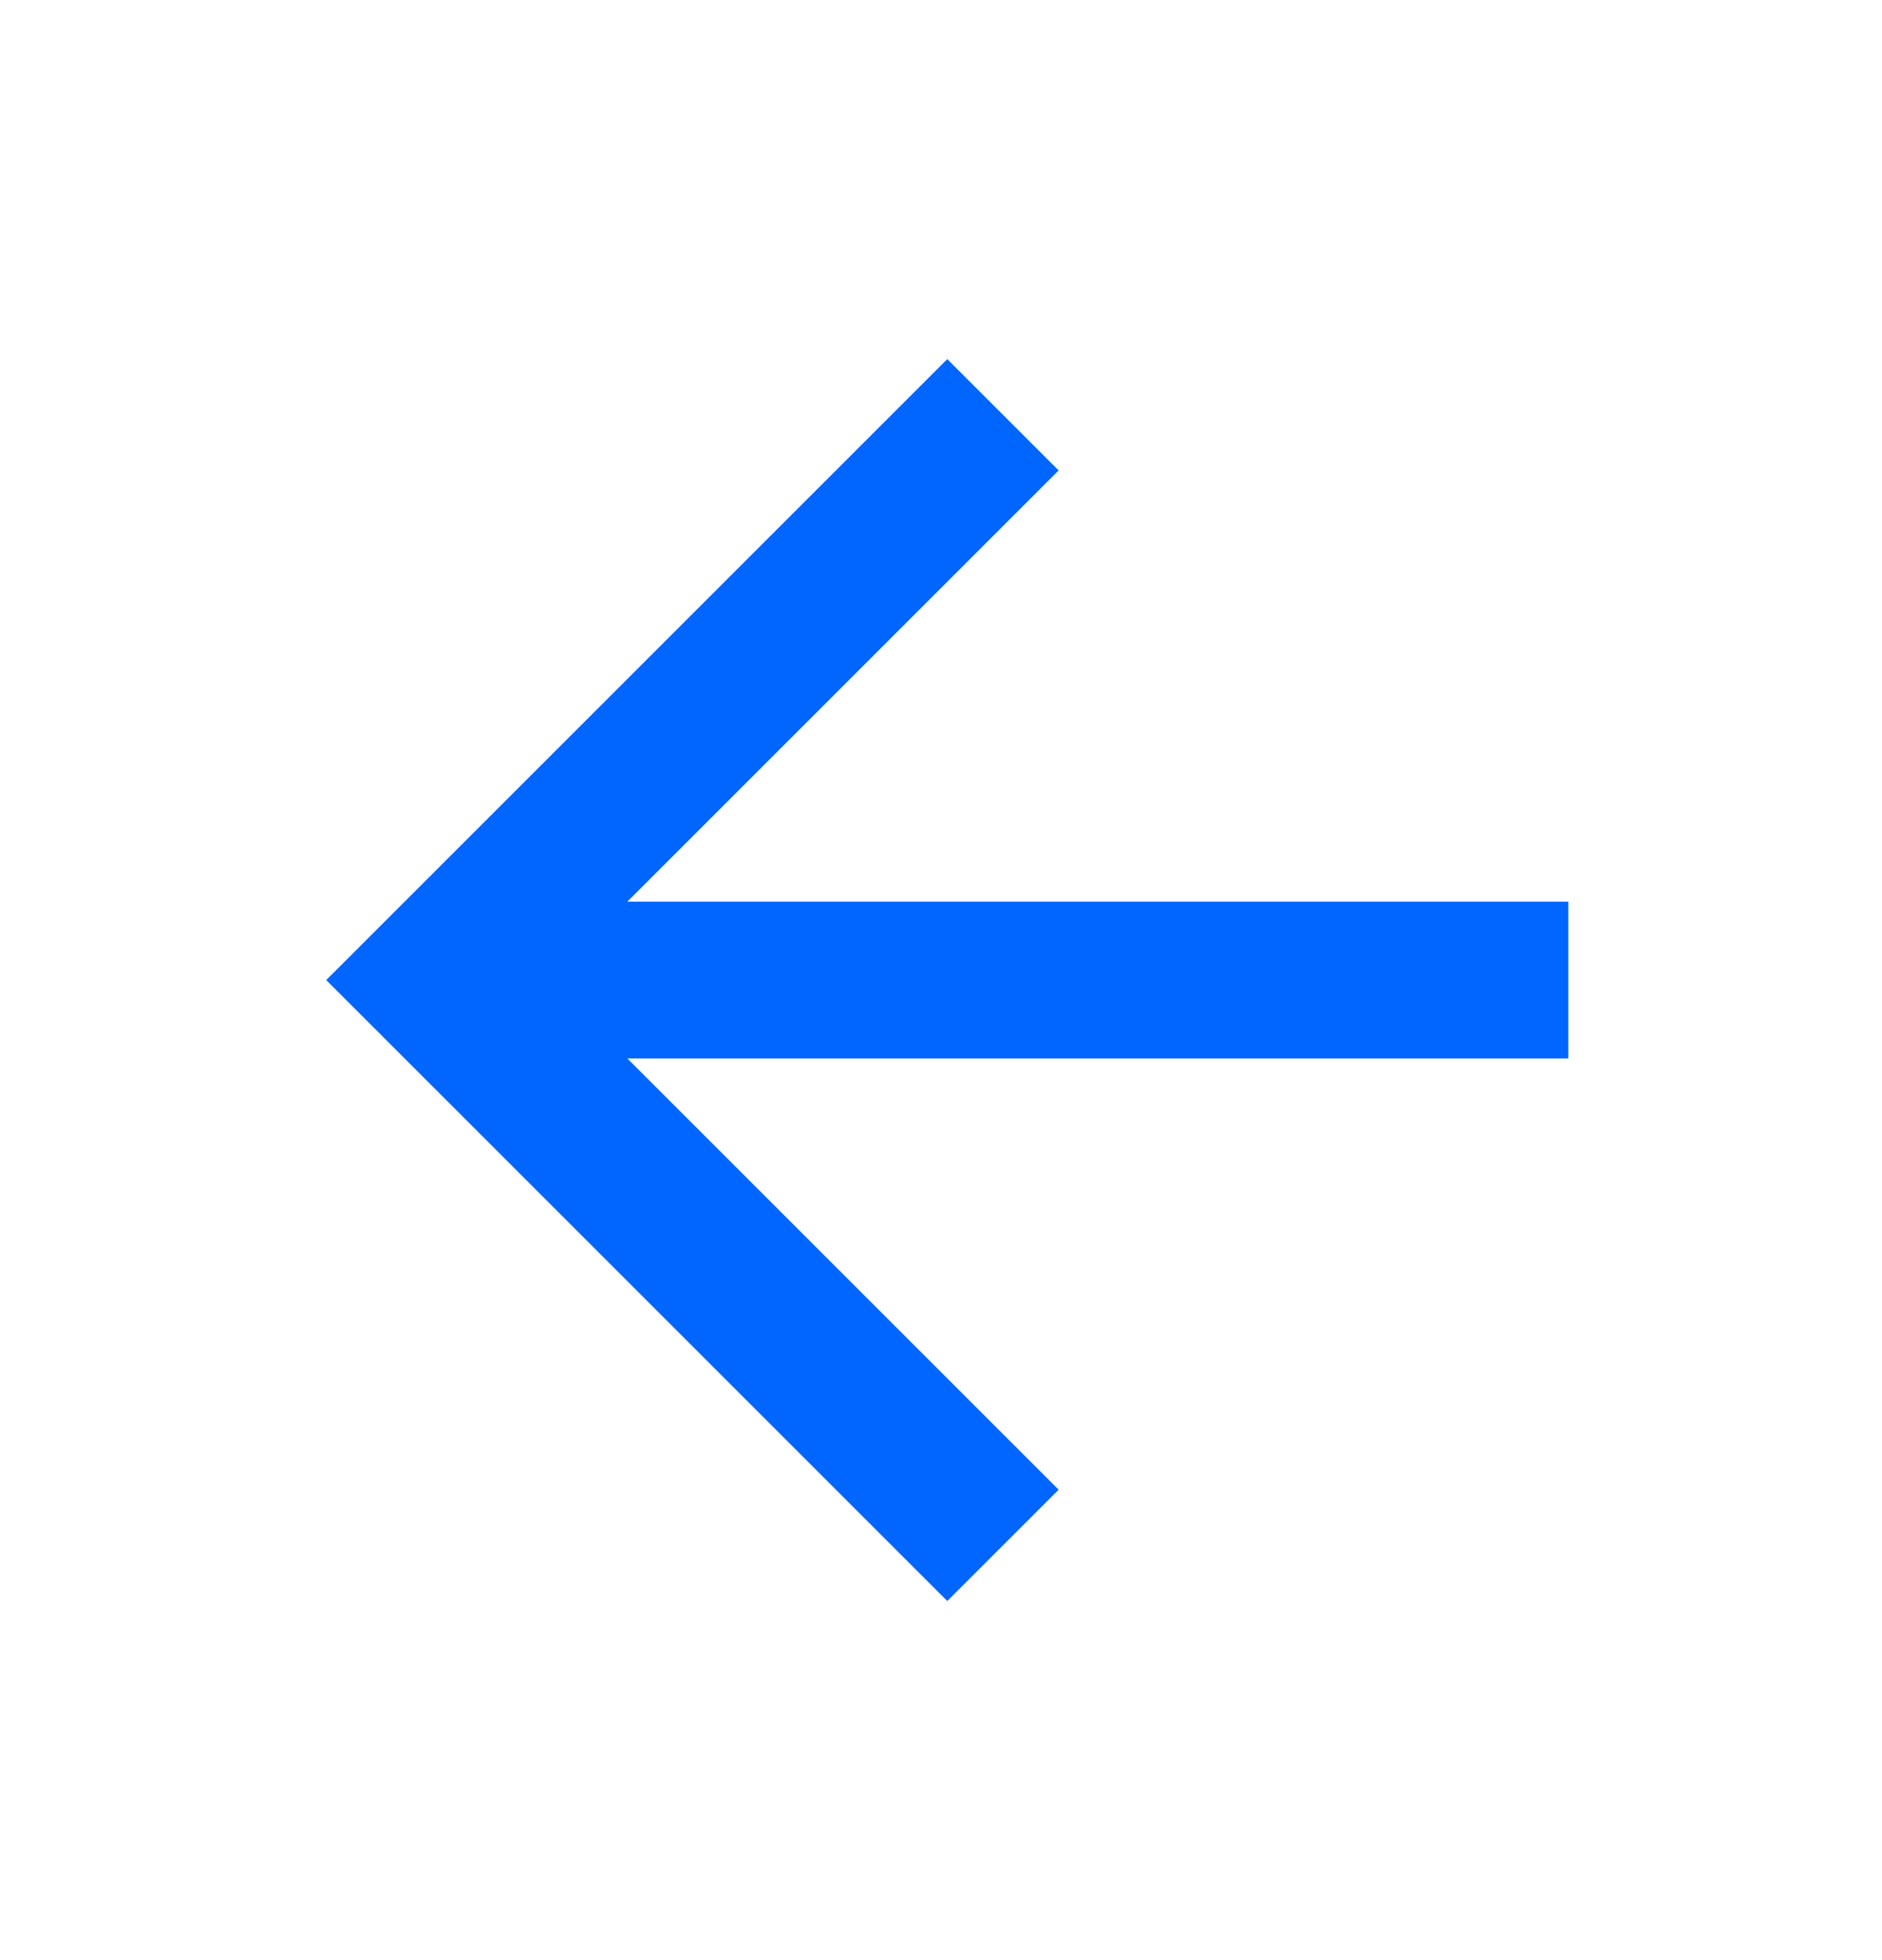<svg width="24" height="25" viewBox="0 0 24 25" fill="none" xmlns="http://www.w3.org/2000/svg">
<g id="mdi:arrow-back">
<path id="Vector" d="M20 11.5V13.5H8L13.5 19L12.08 20.42L4.16 12.5L12.08 4.58L13.5 6L8 11.5H20Z" fill="#0066FF"/>
</g>
</svg>
